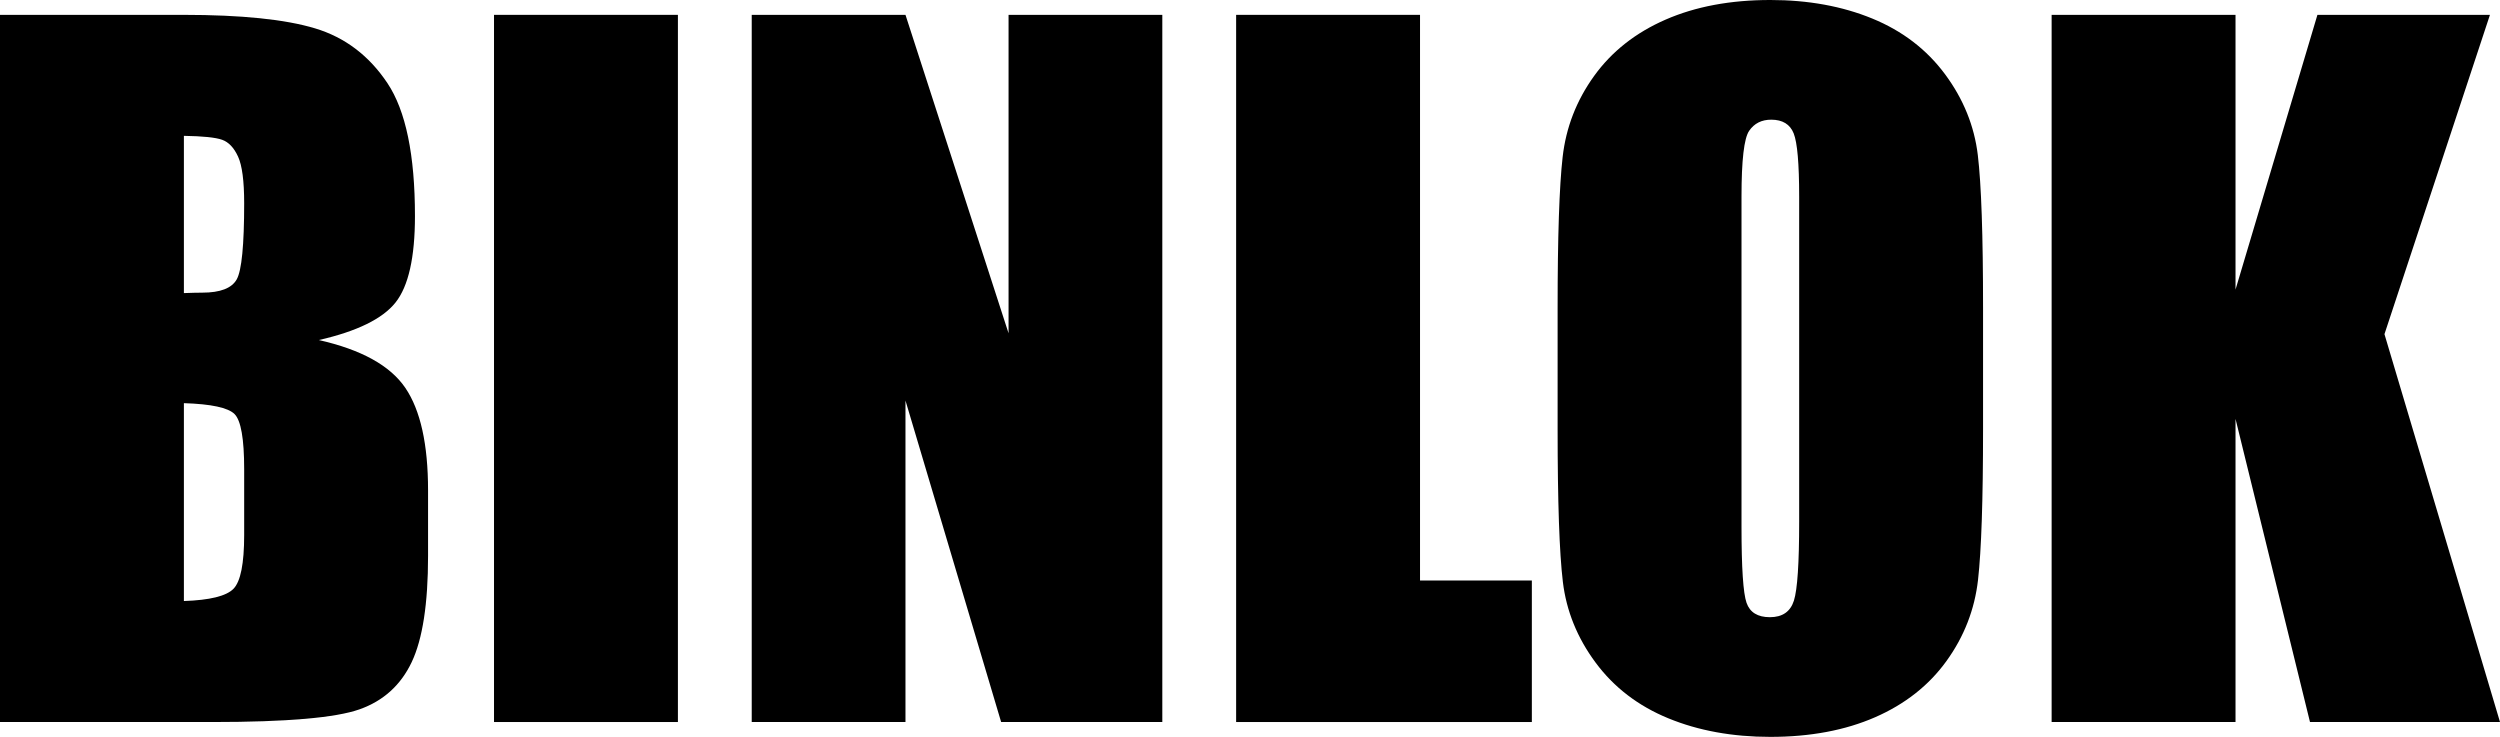<svg viewBox="0 0 978.137 288.306" xmlns="http://www.w3.org/2000/svg" data-name="Layer 1" id="Layer_1">
  <defs>
    <style>
      .cls-1 {
        fill: #000;
        stroke-width: 0px;
      }
    </style>
  </defs>
  <path d="M0,5.811h71.777c22.671,0,39.846,1.765,51.526,5.295,11.677,3.53,21.106,10.673,28.284,21.432,7.178,10.761,10.767,28.094,10.767,52.004,0,16.168-2.537,27.44-7.605,33.816-5.071,6.376-15.068,11.271-29.993,14.687,16.633,3.762,27.913,10.003,33.838,18.724,5.923,8.721,8.887,22.088,8.887,40.1v25.647c0,18.698-2.136,32.549-6.409,41.553-4.272,9.007-11.082,15.162-20.422,18.468-9.343,3.306-28.484,4.959-57.422,4.959H0V5.811ZM71.948,53.149v61.523c3.076-.112,5.469-.171,7.178-.171,7.063,0,11.562-1.736,13.501-5.212,1.936-3.474,2.905-13.416,2.905-29.822,0-8.657-.798-14.724-2.393-18.201-1.597-3.474-3.674-5.667-6.238-6.58-2.563-.911-7.549-1.423-14.954-1.538ZM71.948,157.739v77.417c10.139-.342,16.604-1.937,19.397-4.785,2.791-2.847,4.187-9.854,4.187-21.021v-25.806c0-11.848-1.255-19.026-3.76-21.533-2.507-2.505-9.116-3.931-19.824-4.272Z" class="cls-1"></path>
  <path d="M265.234,5.811v276.685h-71.948V5.811h71.948Z" class="cls-1"></path>
  <path d="M454.761,5.811v276.685h-63.062l-37.427-125.782v125.782h-60.156V5.811h60.156l40.332,124.585V5.811h60.156Z" class="cls-1"></path>
  <path d="M555.591,5.811v221.314h43.75v55.371h-115.698V5.811h71.948Z" class="cls-1"></path>
  <path d="M775.879,167.822c0,27.8-.658,47.483-1.965,59.045-1.312,11.565-5.414,22.132-12.305,31.702-6.896,9.57-16.209,16.919-27.942,22.046-11.736,5.127-25.408,7.69-41.016,7.69-14.812,0-28.113-2.422-39.905-7.264-11.792-4.841-21.276-12.104-28.454-21.789-7.178-9.683-11.45-20.223-12.817-31.616-1.367-11.392-2.051-31.331-2.051-59.815v-47.339c0-27.798.654-47.48,1.965-59.045,1.309-11.562,5.41-22.131,12.305-31.702,6.893-9.57,16.206-16.919,27.942-22.046,11.733-5.127,25.405-7.69,41.016-7.69,14.81,0,28.112,2.422,39.904,7.263,11.792,4.844,21.276,12.107,28.454,21.79,7.178,9.685,11.451,20.225,12.818,31.616,1.367,11.394,2.051,31.333,2.051,59.814v47.339ZM703.931,76.904c0-12.874-.713-21.106-2.137-24.695-1.426-3.589-4.357-5.383-8.801-5.383-3.76,0-6.639,1.453-8.631,4.358-1.994,2.905-2.99,11.479-2.99,25.72v129.2c0,16.064.654,25.977,1.965,29.736,1.309,3.76,4.358,5.64,9.144,5.64,4.897,0,8.032-2.163,9.399-6.494,1.367-4.329,2.051-14.639,2.051-30.933v-127.149Z" class="cls-1"></path>
  <path d="M974.205,5.811l-41.271,124.927,45.203,151.758h-74.342l-29.138-118.604v118.604h-71.948V5.811h71.948v107.495l32.044-107.495h67.504Z" class="cls-1"></path>
</svg>